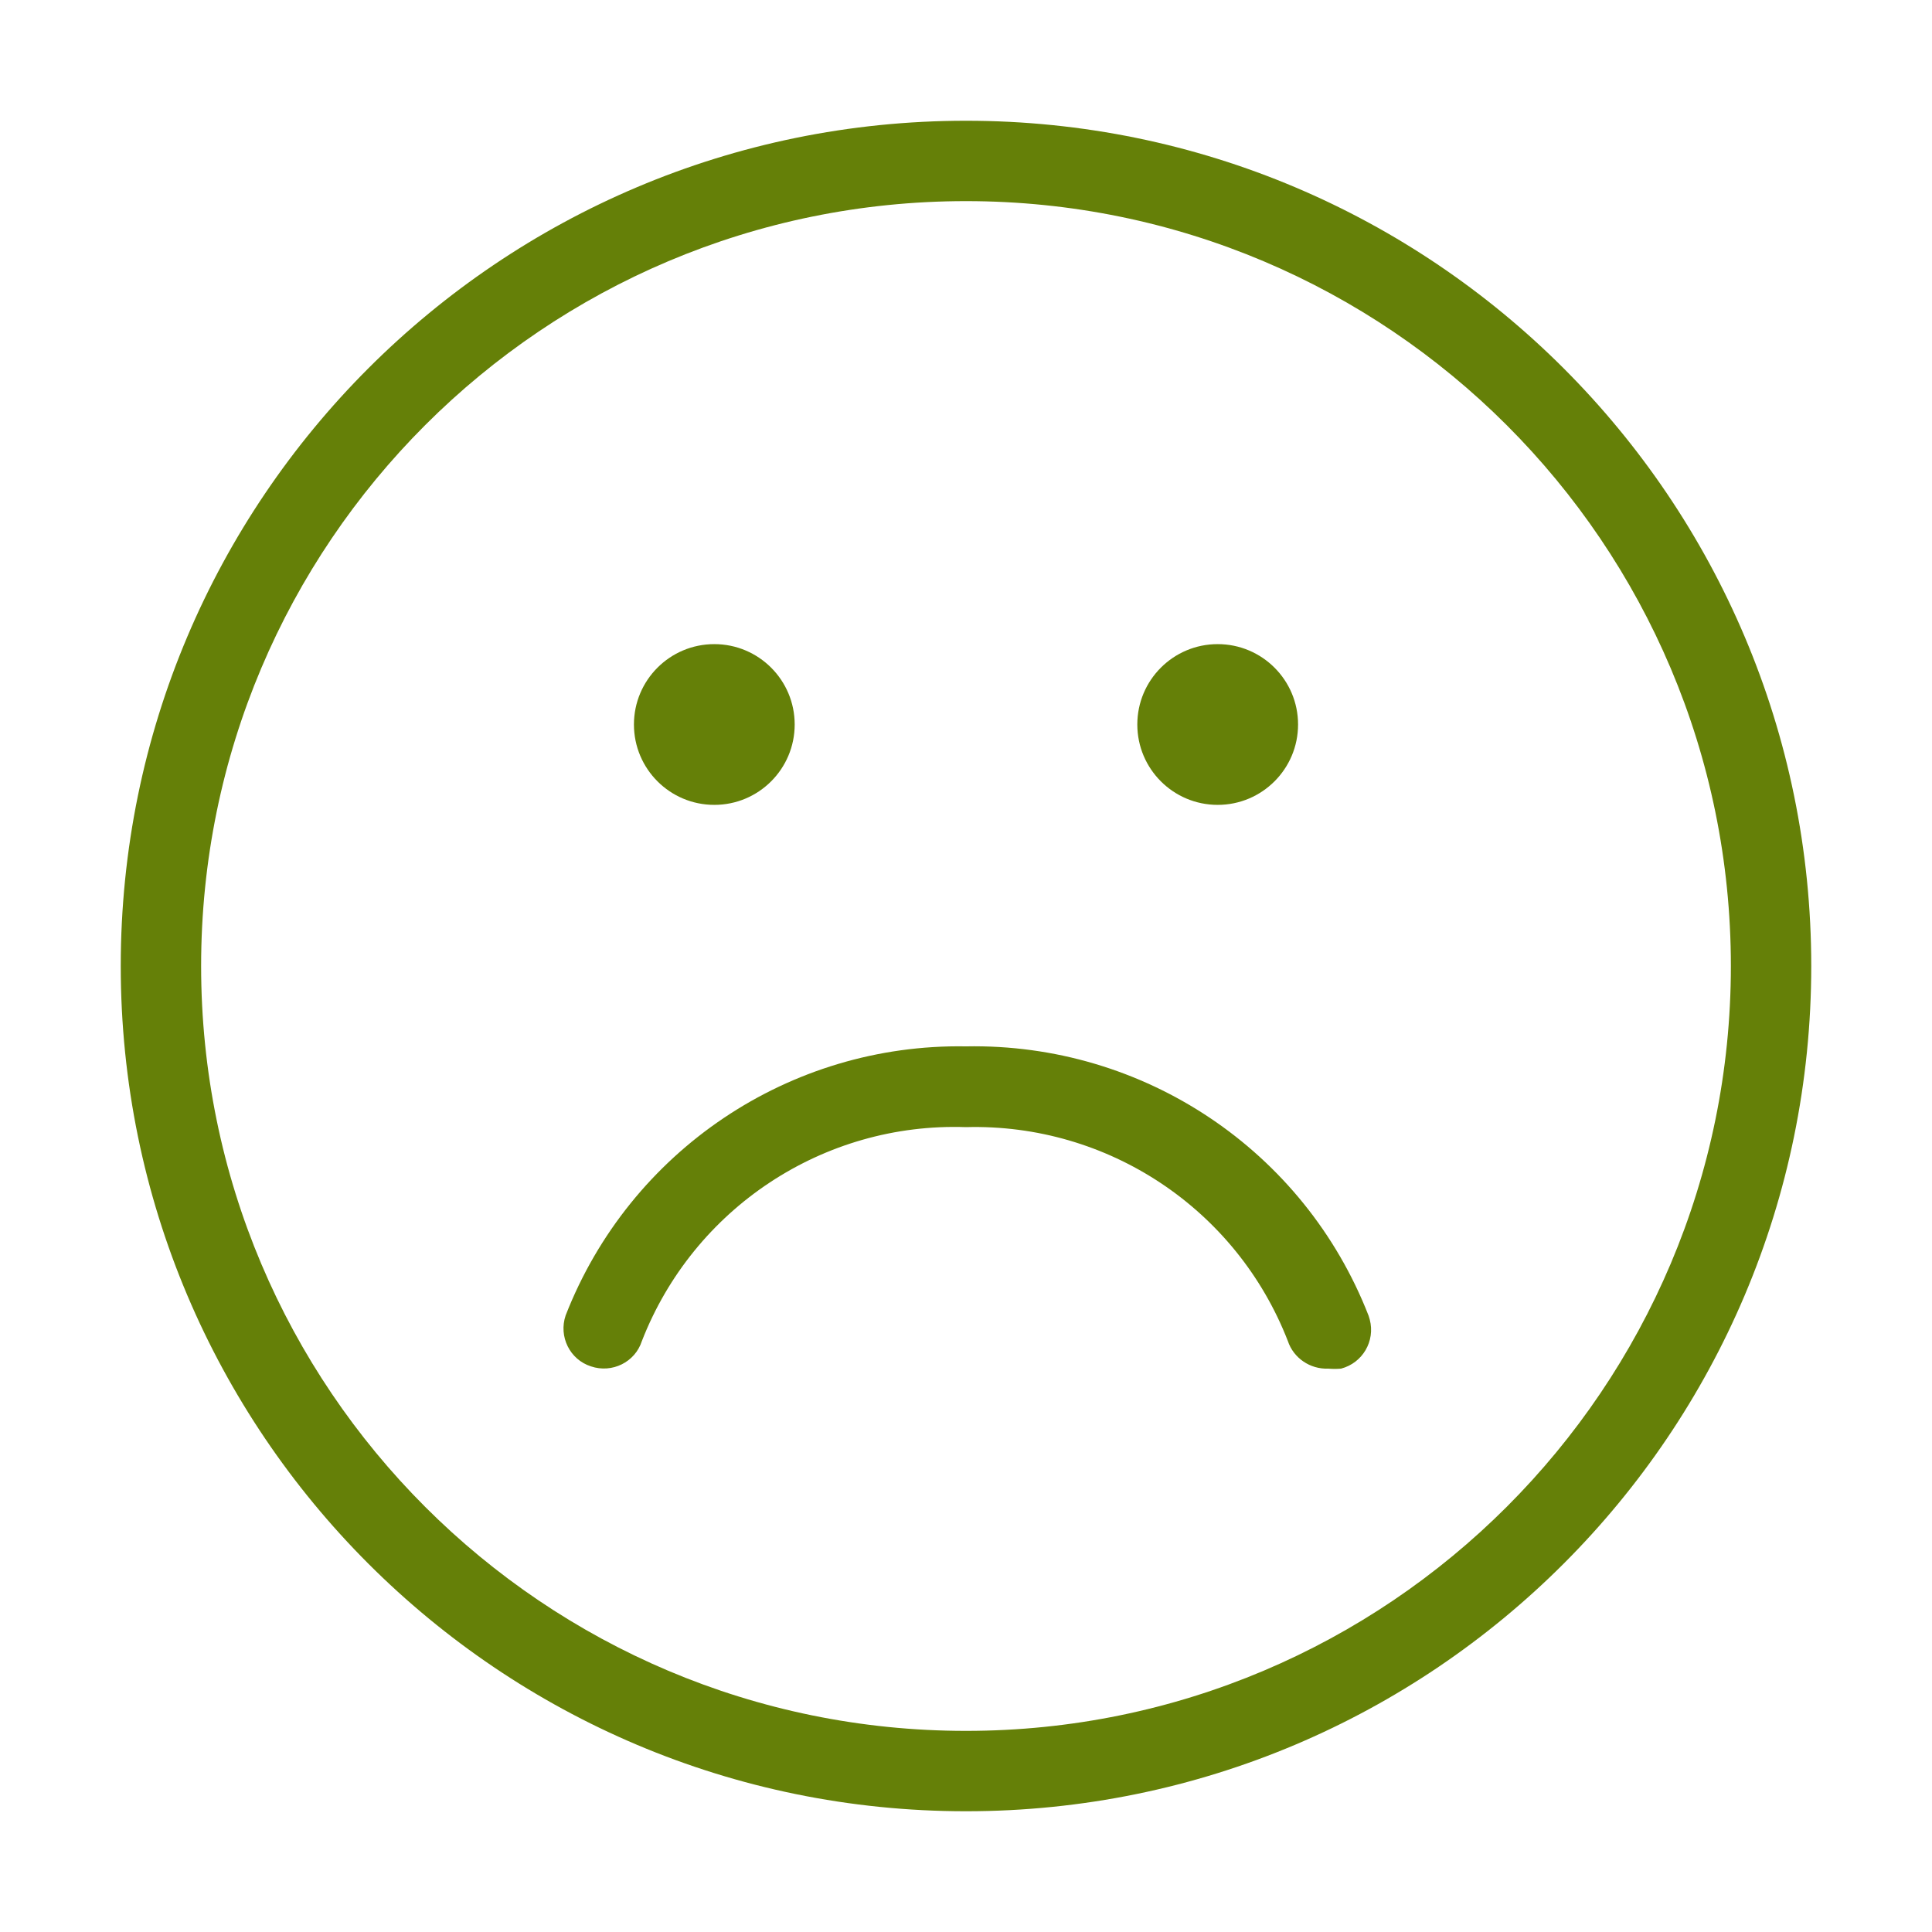<svg xmlns="http://www.w3.org/2000/svg" xmlns:xlink="http://www.w3.org/1999/xlink" id="Layer_1" x="0px" y="0px" viewBox="0 0 512 512" style="enable-background:new 0 0 512 512;" xml:space="preserve"><style type="text/css">	.st0{fill:#658008;}</style><circle class="st0" cx="189.3" cy="192" r="21.3"></circle><circle class="st0" cx="322.7" cy="192" r="21.3"></circle><path class="st0" d="M256,277.3c-46.8-0.8-89.1,27.7-106.1,71.3c-1.9,5.6,1.1,11.7,6.7,13.5c5.6,1.9,11.7-1.1,13.5-6.7l0,0 c13.7-35.2,48.1-58,85.9-56.7c37.6-1,71.7,21.7,85.3,56.7c1.5,4.5,5.9,7.5,10.7,7.3c1.1,0.1,2.3,0.1,3.4,0c5.7-1.5,9.1-7.3,7.6-13 c-0.1-0.4-0.2-0.7-0.3-1C345.6,304.8,303,276.4,256,277.3z"></path><path class="st0" d="M256,32C132.3,32,32,132.3,32,256s100.3,224,224,224s224-100.3,224-224S379.7,32,256,32z M256,458.7 c-111.9,0-202.7-90.7-202.7-202.7S144.1,53.3,256,53.3S458.7,144.1,458.7,256S367.9,458.7,256,458.7z"></path></svg>
